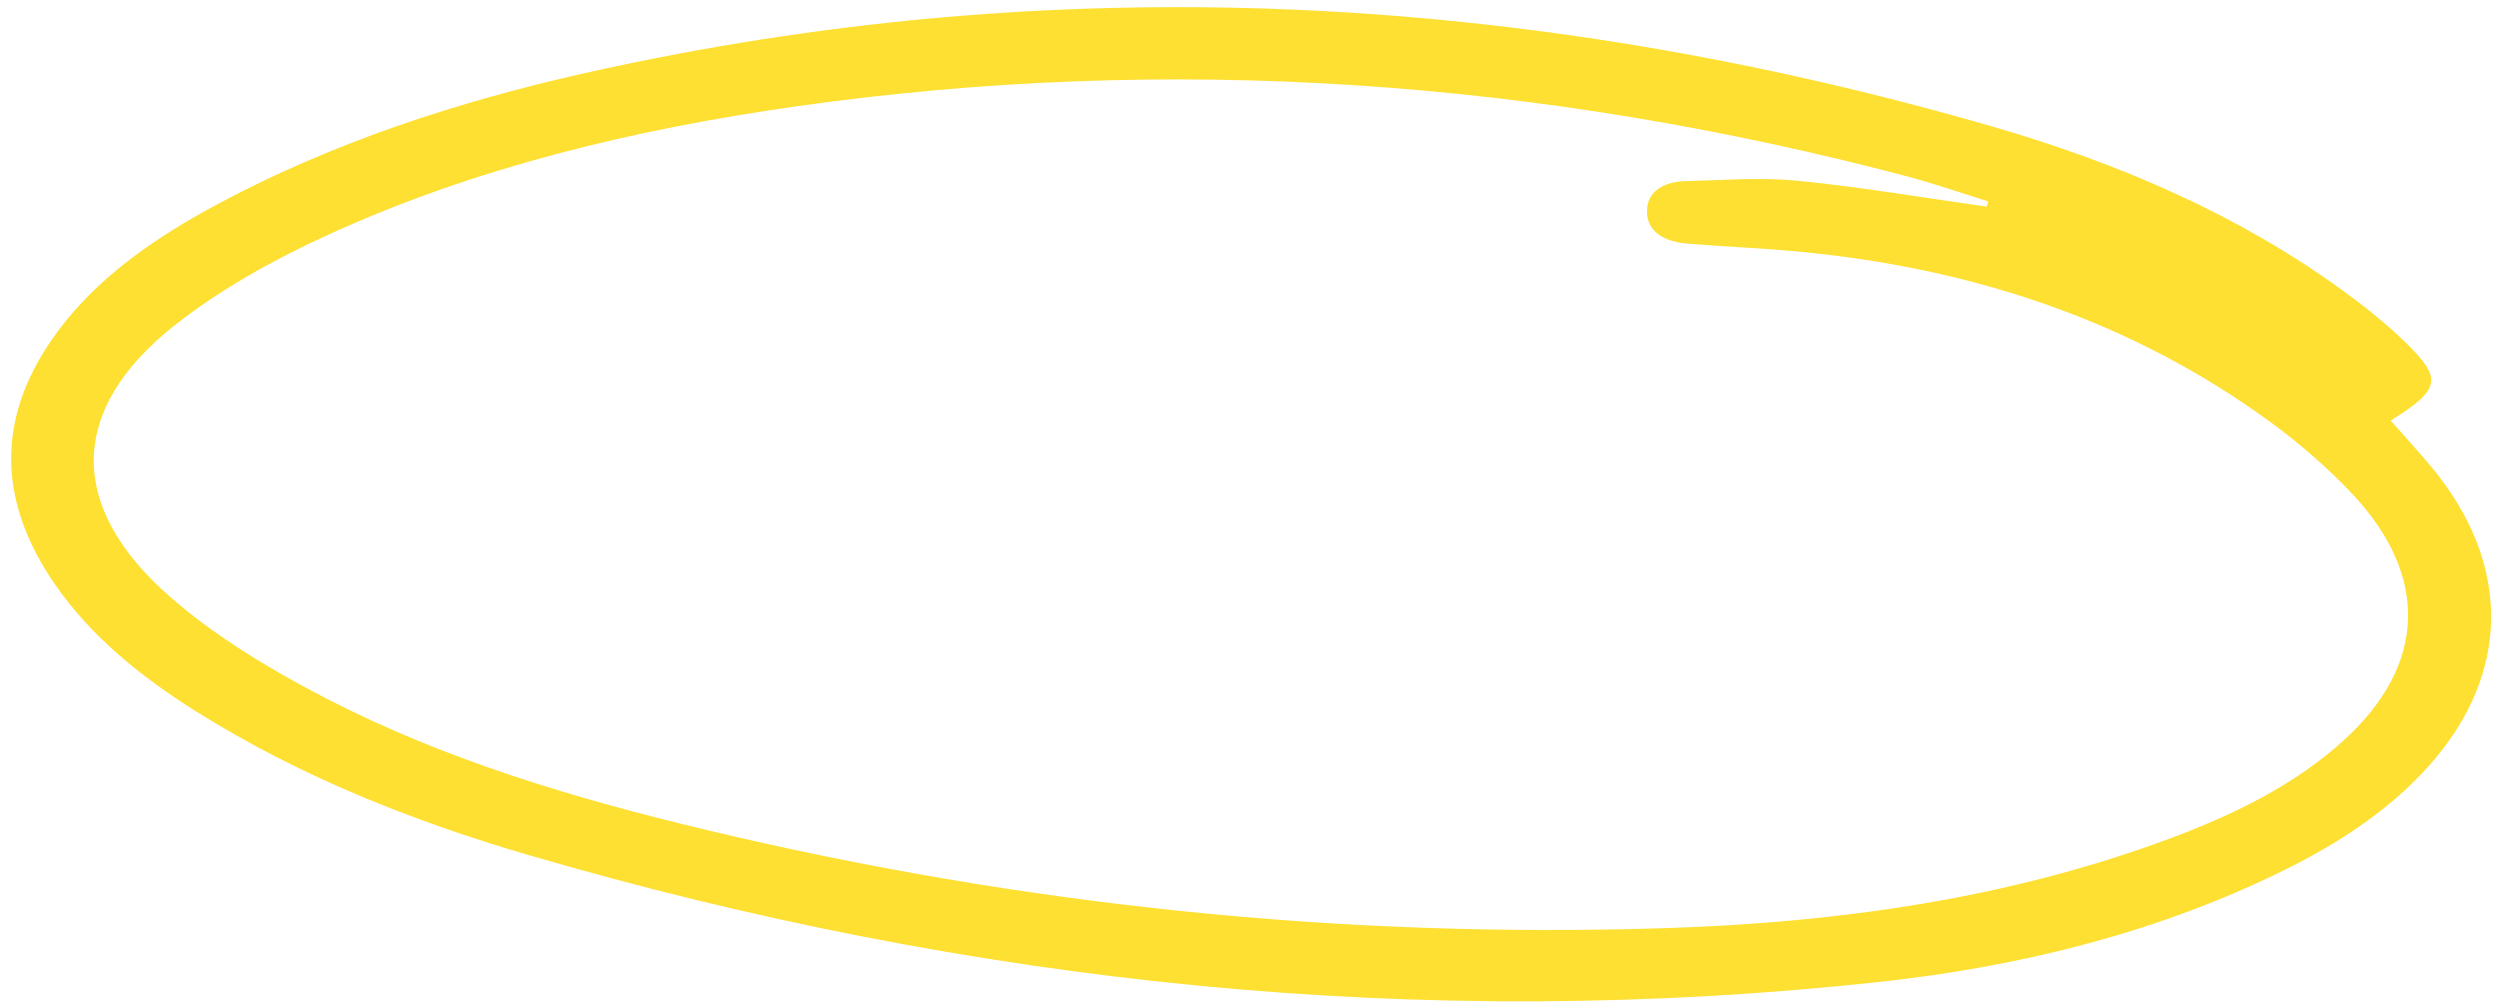 <?xml version="1.0" encoding="UTF-8"?> <svg xmlns="http://www.w3.org/2000/svg" width="217" height="87" viewBox="0 0 217 87" fill="none"> <path d="M207.509 36.505C208.82 37.988 209.959 39.225 211.018 40.492C218.015 48.905 217.964 58.42 210.893 66.404C207.518 70.208 203.2 73.078 198.415 75.454C187.5 80.875 175.536 83.885 163.069 85.239C123.366 89.554 84.284 85.432 45.898 74.226C35.708 71.25 25.95 67.338 17.12 61.815C12.237 58.76 7.888 55.234 4.765 50.718C-0.42 43.194 -0.25 35.85 5.02 28.75C8.57 23.968 13.602 20.528 19.133 17.586C28.942 12.37 39.653 8.842 50.802 6.337C91.622 -2.829 132.377 -0.75 172.957 10.989C183.972 14.18 194.328 18.654 203.361 25.226C205.256 26.603 207.109 28.083 208.761 29.685C212.052 32.889 211.871 33.787 207.509 36.505ZM172.447 17.934C172.495 17.779 172.529 17.624 172.576 17.483C170.265 16.762 167.979 15.965 165.627 15.334C133.732 6.903 101.526 4.628 69.08 9.237C54.93 11.248 41.199 14.573 28.561 20.342C23.766 22.53 19.062 25.142 15.081 28.303C5.896 35.603 5.811 44.075 14.925 51.947C18.857 55.345 23.609 58.198 28.405 60.671C38.727 65.98 49.984 69.346 61.455 72.071C88.813 78.592 116.547 81.468 144.611 80.56C159.68 80.08 174.399 77.961 188.231 72.824C193.896 70.723 199.218 68.116 203.484 64.215C210.6 57.715 210.891 49.999 204.15 42.84C202.058 40.628 199.687 38.556 197.167 36.706C185.25 27.964 171.439 23.303 156.223 21.849C152.968 21.539 149.708 21.415 146.449 21.144C144.43 20.977 142.879 20.092 142.959 18.197C143.04 16.569 144.46 15.774 146.289 15.72C149.542 15.643 152.832 15.371 156.055 15.691C161.537 16.232 166.99 17.169 172.447 17.934Z" fill="#FEE033"></path> </svg> 